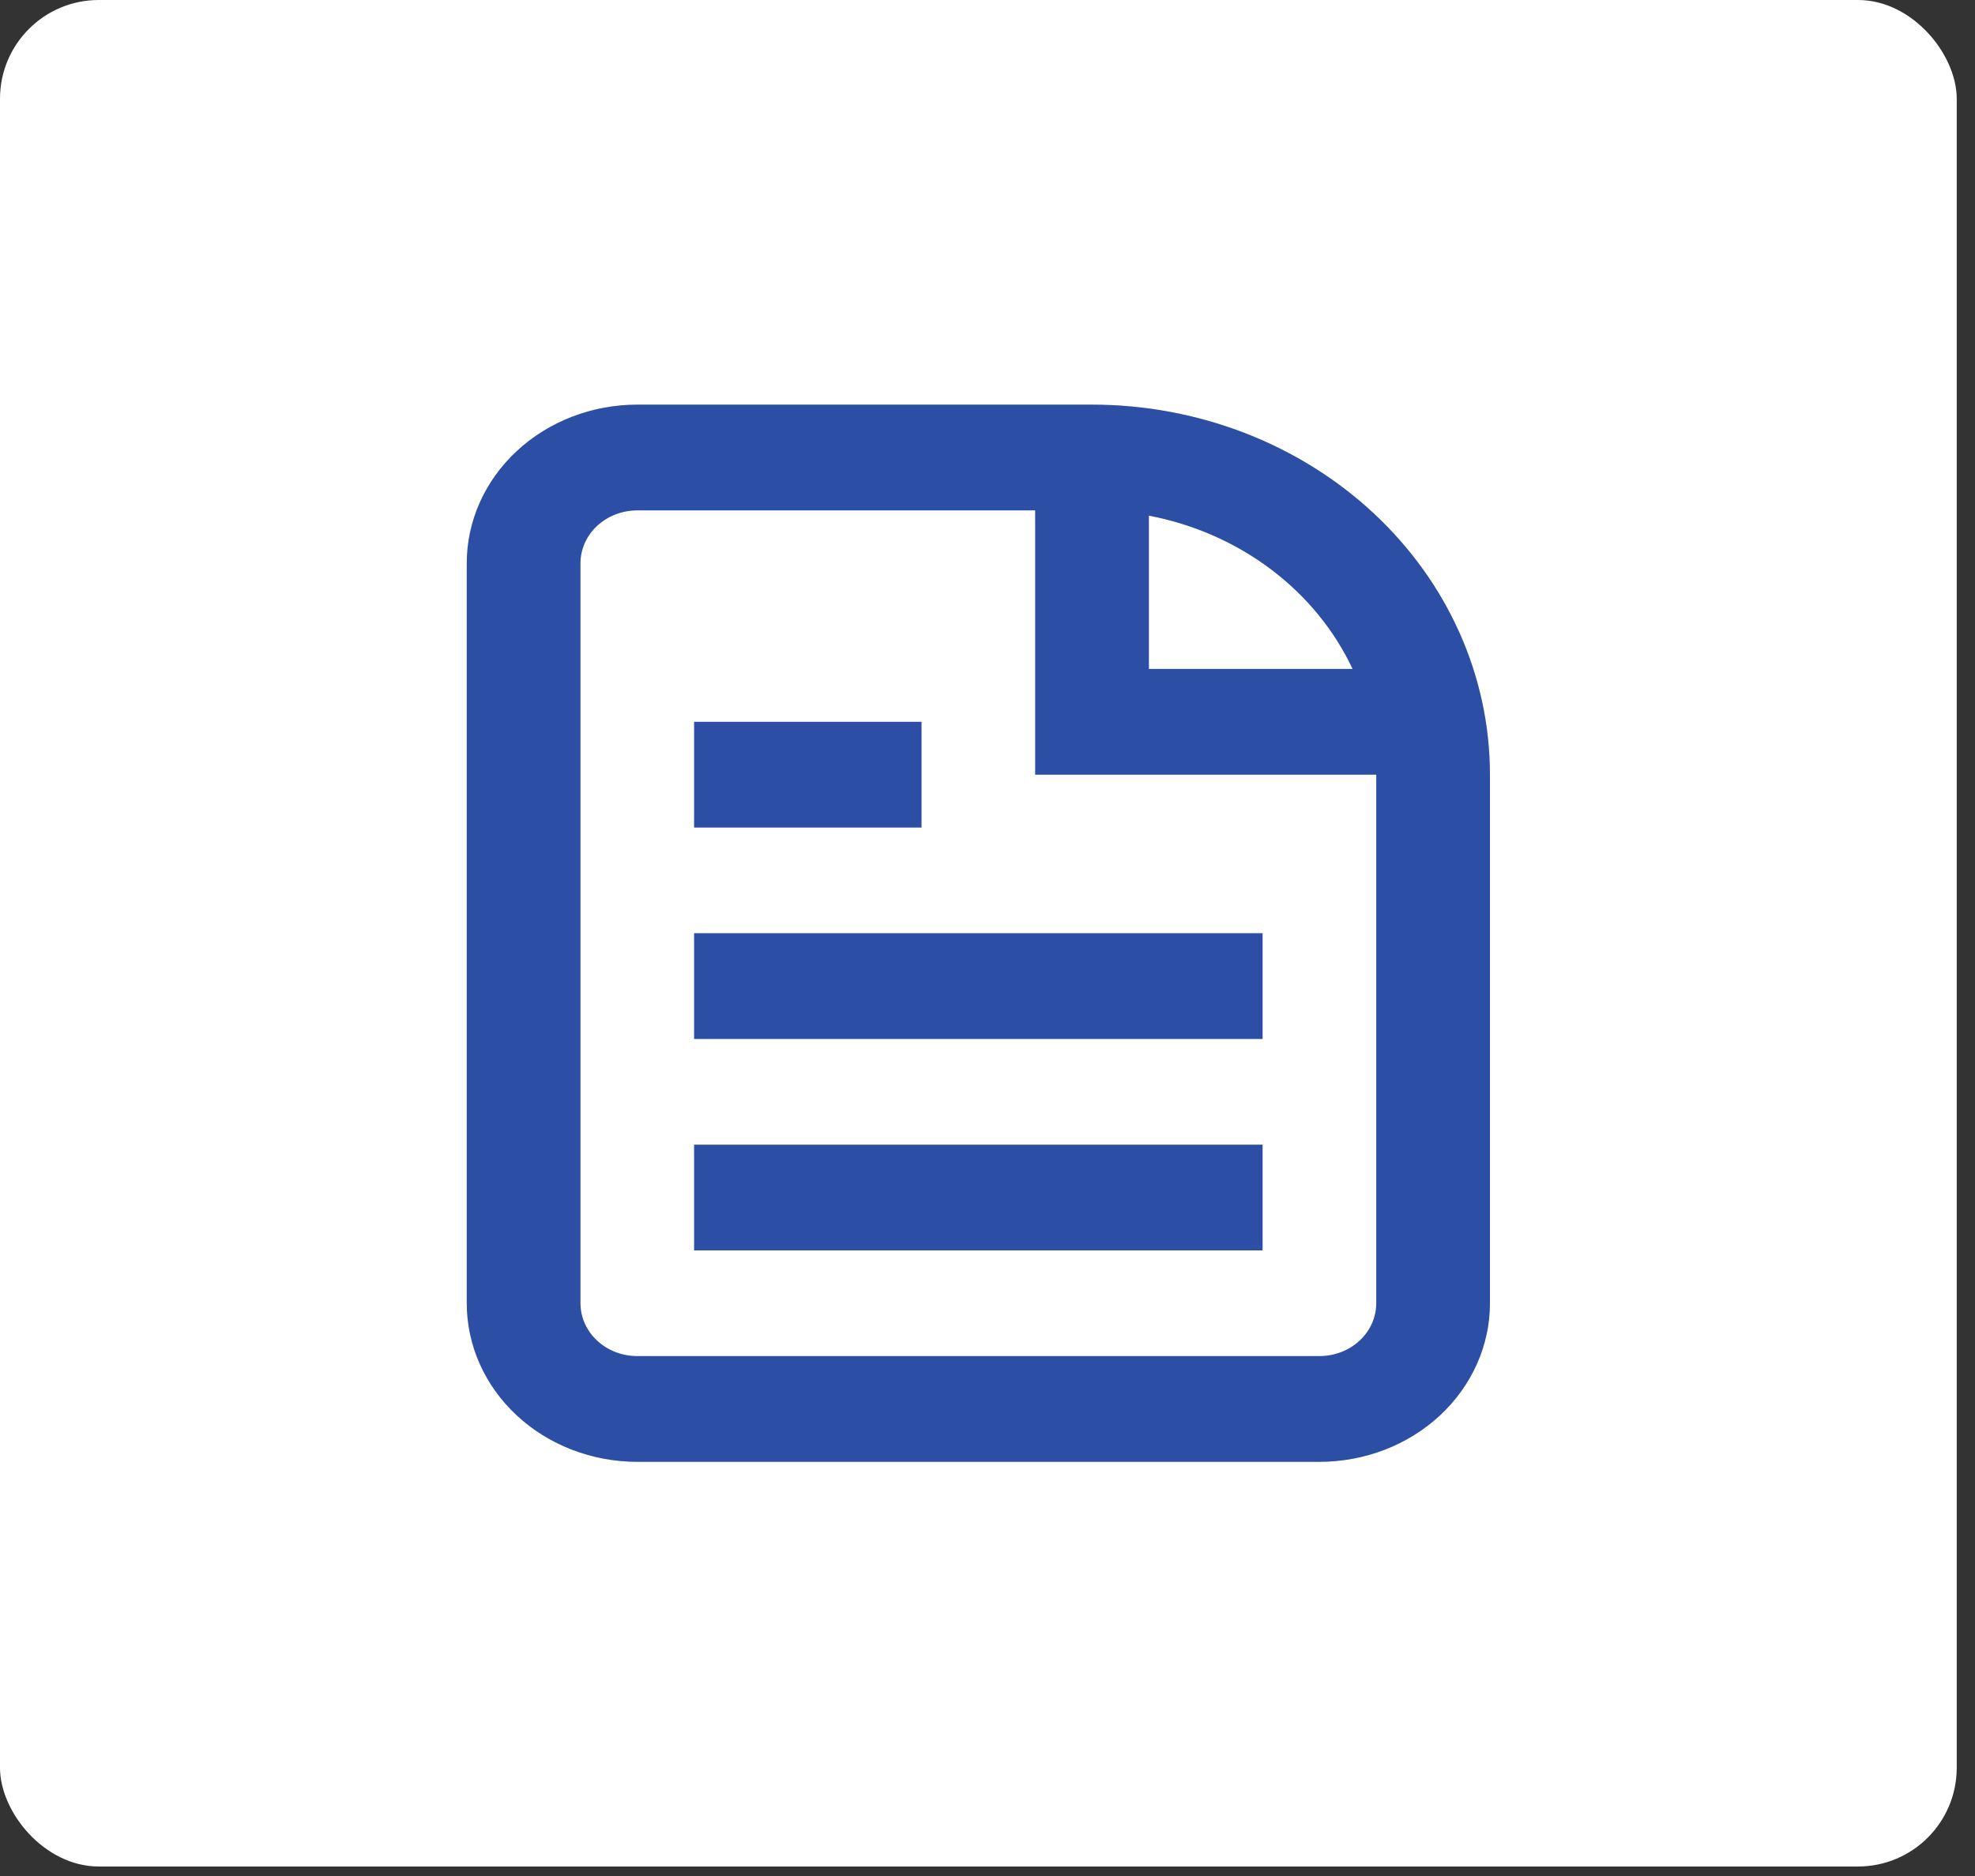 <svg width="80" height="76" viewBox="0 0 80 76" fill="none" xmlns="http://www.w3.org/2000/svg">
<rect x="0" y="0" width="80" height="76" fill="#333333" stroke="none"/>
<rect width="79.26" height="75.615" rx="4" fill="white"/>
<path d="M28.117 50.656H51.142V46.373H28.117V50.656ZM51.142 42.09H28.117V37.807H51.142V42.09ZM28.117 33.525H37.327V29.242H28.117V33.525Z" fill="#3761CE"/>
<path d="M28.117 50.656H51.142V46.373H28.117V50.656ZM51.142 42.09H28.117V37.807H51.142V42.09ZM28.117 33.525H37.327V29.242H28.117V33.525Z" fill="black" fill-opacity="0.2"/>
<path fill-rule="evenodd" clip-rule="evenodd" d="M25.815 16.393C23.983 16.393 22.226 17.07 20.931 18.275C19.635 19.48 18.907 21.114 18.907 22.817V52.797C18.907 54.501 19.635 56.135 20.931 57.34C22.226 58.544 23.983 59.221 25.815 59.221H53.445C55.277 59.221 57.034 58.544 58.329 57.34C59.624 56.135 60.352 54.501 60.352 52.797V31.383C60.352 27.407 58.654 23.595 55.632 20.784C52.609 17.973 48.51 16.393 44.235 16.393H25.815ZM25.815 20.676H41.932V31.383H55.747V52.797C55.747 53.365 55.505 53.91 55.073 54.311C54.641 54.713 54.056 54.938 53.445 54.938H25.815C25.204 54.938 24.619 54.713 24.187 54.311C23.755 53.91 23.512 53.365 23.512 52.797V22.817C23.512 22.25 23.755 21.705 24.187 21.303C24.619 20.902 25.204 20.676 25.815 20.676ZM46.537 20.89C48.347 21.235 50.041 21.979 51.477 23.06C52.913 24.14 54.049 25.526 54.789 27.1H46.537V20.89Z" fill="#3761CE"/>
<path fill-rule="evenodd" clip-rule="evenodd" d="M25.815 16.393C23.983 16.393 22.226 17.07 20.931 18.275C19.635 19.48 18.907 21.114 18.907 22.817V52.797C18.907 54.501 19.635 56.135 20.931 57.34C22.226 58.544 23.983 59.221 25.815 59.221H53.445C55.277 59.221 57.034 58.544 58.329 57.34C59.624 56.135 60.352 54.501 60.352 52.797V31.383C60.352 27.407 58.654 23.595 55.632 20.784C52.609 17.973 48.51 16.393 44.235 16.393H25.815ZM25.815 20.676H41.932V31.383H55.747V52.797C55.747 53.365 55.505 53.91 55.073 54.311C54.641 54.713 54.056 54.938 53.445 54.938H25.815C25.204 54.938 24.619 54.713 24.187 54.311C23.755 53.91 23.512 53.365 23.512 52.797V22.817C23.512 22.25 23.755 21.705 24.187 21.303C24.619 20.902 25.204 20.676 25.815 20.676ZM46.537 20.89C48.347 21.235 50.041 21.979 51.477 23.06C52.913 24.14 54.049 25.526 54.789 27.1H46.537V20.89Z" fill="black" fill-opacity="0.2"/>
</svg>
